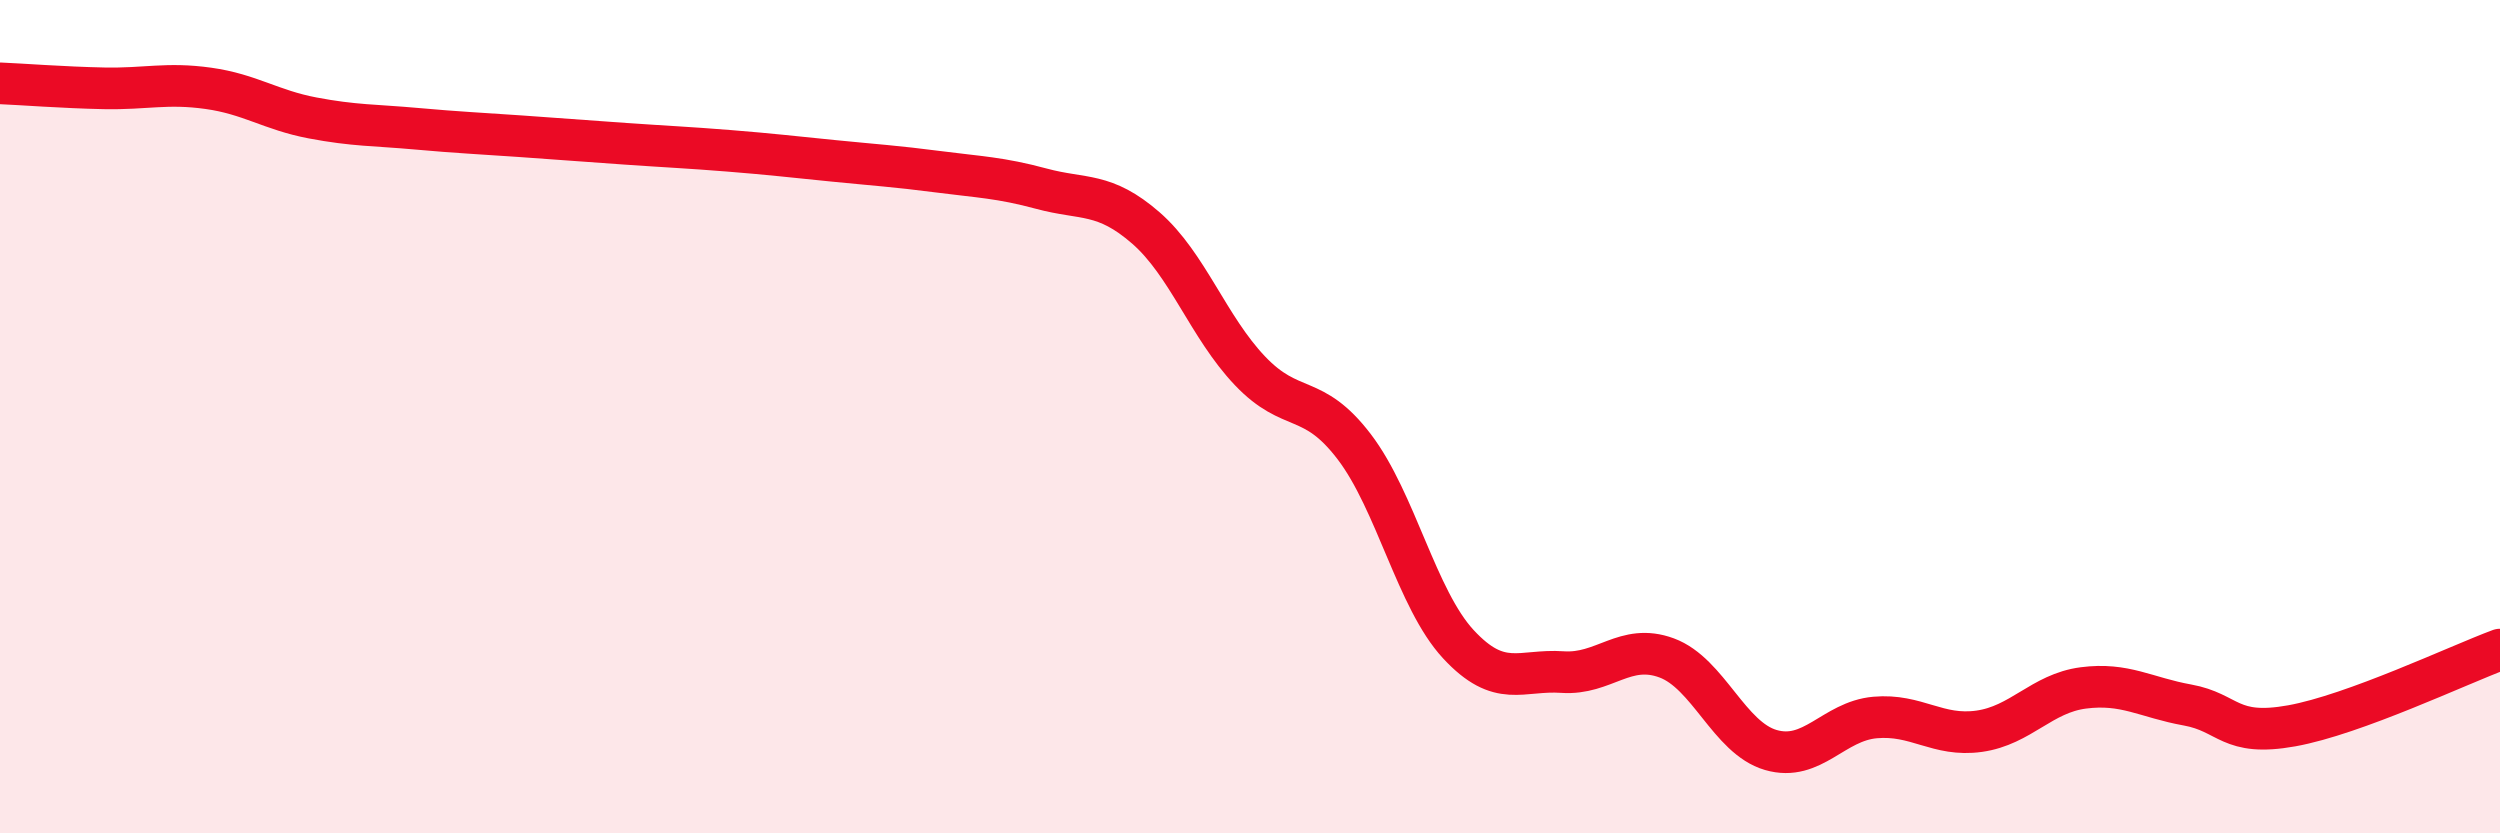 
    <svg width="60" height="20" viewBox="0 0 60 20" xmlns="http://www.w3.org/2000/svg">
      <path
        d="M 0,2 C 0.5,2.02 1.5,2.1 2.5,2.12 C 3.5,2.14 4,1.98 5,2.12 C 6,2.26 6.5,2.64 7.5,2.83 C 8.5,3.02 9,3 10,3.09 C 11,3.18 11.5,3.2 12.5,3.27 C 13.5,3.34 14,3.38 15,3.45 C 16,3.52 16.5,3.54 17.5,3.62 C 18.5,3.7 19,3.76 20,3.86 C 21,3.96 21.5,3.99 22.5,4.12 C 23.5,4.25 24,4.26 25,4.53 C 26,4.8 26.5,4.6 27.5,5.47 C 28.5,6.34 29,7.85 30,8.9 C 31,9.95 31.5,9.41 32.5,10.72 C 33.5,12.03 34,14.38 35,15.46 C 36,16.54 36.5,16.06 37.5,16.13 C 38.5,16.2 39,15.42 40,15.79 C 41,16.16 41.5,17.71 42.5,18 C 43.5,18.29 44,17.31 45,17.22 C 46,17.13 46.5,17.69 47.5,17.55 C 48.5,17.41 49,16.64 50,16.51 C 51,16.38 51.5,16.74 52.5,16.92 C 53.5,17.1 53.5,17.69 55,17.42 C 56.5,17.15 59,15.96 60,15.59L60 20L0 20Z"
        fill="#EB0A25"
        opacity="0.1"
        stroke-linecap="round"
        stroke-linejoin="round"
      />
      <path
        d="M 0,2 C 0.5,2.02 1.5,2.1 2.5,2.12 C 3.5,2.14 4,1.98 5,2.12 C 6,2.26 6.5,2.64 7.5,2.83 C 8.5,3.02 9,3 10,3.09 C 11,3.18 11.5,3.2 12.5,3.27 C 13.5,3.34 14,3.38 15,3.45 C 16,3.52 16.5,3.54 17.5,3.62 C 18.5,3.7 19,3.76 20,3.86 C 21,3.96 21.5,3.99 22.5,4.12 C 23.5,4.25 24,4.26 25,4.53 C 26,4.8 26.5,4.6 27.5,5.47 C 28.5,6.34 29,7.85 30,8.9 C 31,9.95 31.5,9.41 32.5,10.72 C 33.5,12.03 34,14.38 35,15.46 C 36,16.54 36.5,16.06 37.5,16.13 C 38.5,16.2 39,15.42 40,15.79 C 41,16.16 41.5,17.71 42.5,18 C 43.5,18.29 44,17.31 45,17.22 C 46,17.13 46.5,17.69 47.5,17.55 C 48.5,17.41 49,16.64 50,16.51 C 51,16.38 51.5,16.74 52.5,16.92 C 53.5,17.1 53.5,17.69 55,17.42 C 56.5,17.15 59,15.96 60,15.59"
        stroke="#EB0A25"
        stroke-width="1"
        fill="none"
        stroke-linecap="round"
        stroke-linejoin="round"
      />
    </svg>
  